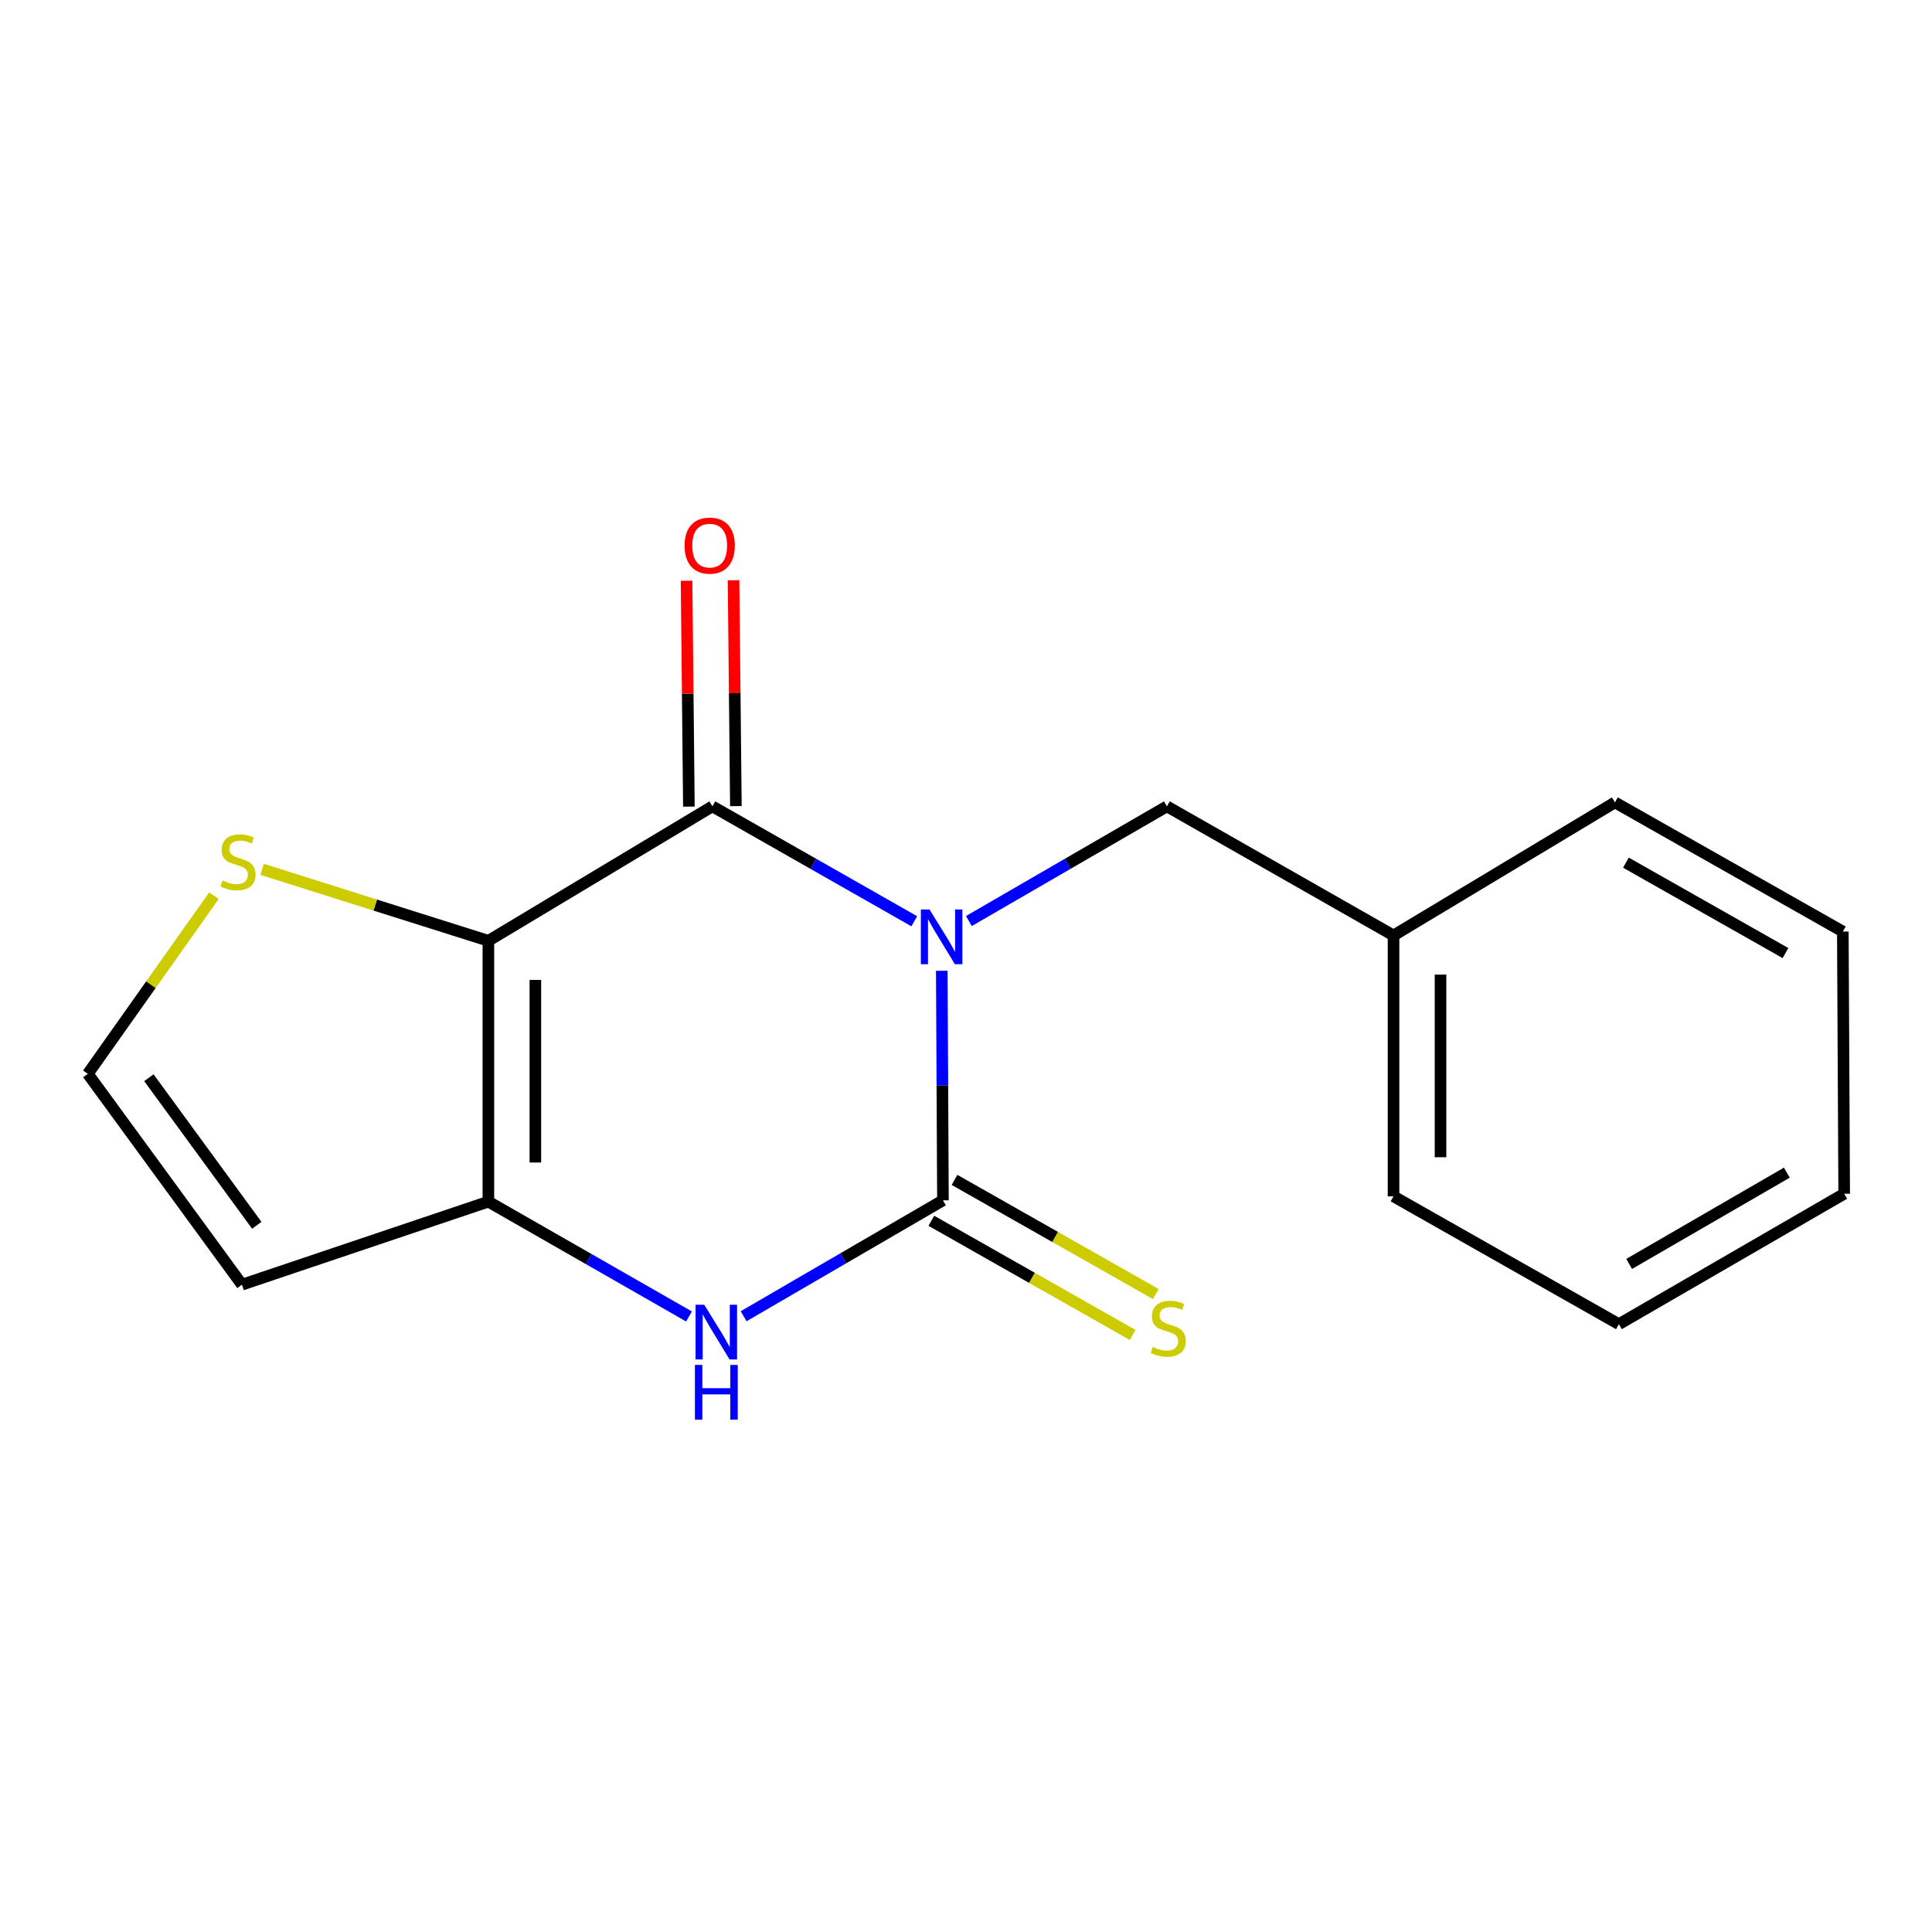<?xml version='1.0' encoding='iso-8859-1'?>
<svg version='1.1' baseProfile='full'
              xmlns='http://www.w3.org/2000/svg'
                      xmlns:rdkit='http://www.rdkit.org/xml'
                      xmlns:xlink='http://www.w3.org/1999/xlink'
                  xml:space='preserve'
width='1000px' height='1000px' viewBox='0 0 1000 1000'>
<!-- END OF HEADER -->
<rect style='opacity:1.0;fill:#FFFFFF;stroke:none' width='1000' height='1000' x='0' y='0'> </rect>
<path class='bond-0' d='M 473.225,476.844 L 420.977,447.108' style='fill:none;fill-rule:evenodd;stroke:#0000FF;stroke-width:6px;stroke-linecap:butt;stroke-linejoin:miter;stroke-opacity:1' />
<path class='bond-0' d='M 420.977,447.108 L 368.728,417.371' style='fill:none;fill-rule:evenodd;stroke:#000000;stroke-width:6px;stroke-linecap:butt;stroke-linejoin:miter;stroke-opacity:1' />
<path class='bond-2' d='M 487.467,502.469 L 487.767,561.881' style='fill:none;fill-rule:evenodd;stroke:#0000FF;stroke-width:6px;stroke-linecap:butt;stroke-linejoin:miter;stroke-opacity:1' />
<path class='bond-2' d='M 487.767,561.881 L 488.067,621.293' style='fill:none;fill-rule:evenodd;stroke:#000000;stroke-width:6px;stroke-linecap:butt;stroke-linejoin:miter;stroke-opacity:1' />
<path class='bond-7' d='M 501.487,476.729 L 552.737,447.05' style='fill:none;fill-rule:evenodd;stroke:#0000FF;stroke-width:6px;stroke-linecap:butt;stroke-linejoin:miter;stroke-opacity:1' />
<path class='bond-7' d='M 552.737,447.05 L 603.988,417.371' style='fill:none;fill-rule:evenodd;stroke:#000000;stroke-width:6px;stroke-linecap:butt;stroke-linejoin:miter;stroke-opacity:1' />
<path class='bond-1' d='M 368.728,417.371 L 252.781,486.953' style='fill:none;fill-rule:evenodd;stroke:#000000;stroke-width:6px;stroke-linecap:butt;stroke-linejoin:miter;stroke-opacity:1' />
<path class='bond-10' d='M 380.89,417.246 L 380.287,358.793' style='fill:none;fill-rule:evenodd;stroke:#000000;stroke-width:6px;stroke-linecap:butt;stroke-linejoin:miter;stroke-opacity:1' />
<path class='bond-10' d='M 380.287,358.793 L 379.685,300.34' style='fill:none;fill-rule:evenodd;stroke:#FF0000;stroke-width:6px;stroke-linecap:butt;stroke-linejoin:miter;stroke-opacity:1' />
<path class='bond-10' d='M 356.567,417.497 L 355.964,359.044' style='fill:none;fill-rule:evenodd;stroke:#000000;stroke-width:6px;stroke-linecap:butt;stroke-linejoin:miter;stroke-opacity:1' />
<path class='bond-10' d='M 355.964,359.044 L 355.362,300.591' style='fill:none;fill-rule:evenodd;stroke:#FF0000;stroke-width:6px;stroke-linecap:butt;stroke-linejoin:miter;stroke-opacity:1' />
<path class='bond-5' d='M 252.781,486.953 L 194.222,468.457' style='fill:none;fill-rule:evenodd;stroke:#000000;stroke-width:6px;stroke-linecap:butt;stroke-linejoin:miter;stroke-opacity:1' />
<path class='bond-5' d='M 194.222,468.457 L 135.663,449.961' style='fill:none;fill-rule:evenodd;stroke:#CCCC00;stroke-width:6px;stroke-linecap:butt;stroke-linejoin:miter;stroke-opacity:1' />
<path class='bond-17' d='M 252.781,486.953 L 252.781,621.968' style='fill:none;fill-rule:evenodd;stroke:#000000;stroke-width:6px;stroke-linecap:butt;stroke-linejoin:miter;stroke-opacity:1' />
<path class='bond-17' d='M 277.106,507.206 L 277.106,601.716' style='fill:none;fill-rule:evenodd;stroke:#000000;stroke-width:6px;stroke-linecap:butt;stroke-linejoin:miter;stroke-opacity:1' />
<path class='bond-4' d='M 488.067,621.293 L 436.484,651.286' style='fill:none;fill-rule:evenodd;stroke:#000000;stroke-width:6px;stroke-linecap:butt;stroke-linejoin:miter;stroke-opacity:1' />
<path class='bond-4' d='M 436.484,651.286 L 384.901,681.279' style='fill:none;fill-rule:evenodd;stroke:#0000FF;stroke-width:6px;stroke-linecap:butt;stroke-linejoin:miter;stroke-opacity:1' />
<path class='bond-8' d='M 482.067,631.872 L 534.162,661.421' style='fill:none;fill-rule:evenodd;stroke:#000000;stroke-width:6px;stroke-linecap:butt;stroke-linejoin:miter;stroke-opacity:1' />
<path class='bond-8' d='M 534.162,661.421 L 586.258,690.969' style='fill:none;fill-rule:evenodd;stroke:#CCCC00;stroke-width:6px;stroke-linecap:butt;stroke-linejoin:miter;stroke-opacity:1' />
<path class='bond-8' d='M 494.068,610.714 L 546.163,640.263' style='fill:none;fill-rule:evenodd;stroke:#000000;stroke-width:6px;stroke-linecap:butt;stroke-linejoin:miter;stroke-opacity:1' />
<path class='bond-8' d='M 546.163,640.263 L 598.259,669.811' style='fill:none;fill-rule:evenodd;stroke:#CCCC00;stroke-width:6px;stroke-linecap:butt;stroke-linejoin:miter;stroke-opacity:1' />
<path class='bond-3' d='M 252.781,621.968 L 304.706,651.686' style='fill:none;fill-rule:evenodd;stroke:#000000;stroke-width:6px;stroke-linecap:butt;stroke-linejoin:miter;stroke-opacity:1' />
<path class='bond-3' d='M 304.706,651.686 L 356.63,681.404' style='fill:none;fill-rule:evenodd;stroke:#0000FF;stroke-width:6px;stroke-linecap:butt;stroke-linejoin:miter;stroke-opacity:1' />
<path class='bond-6' d='M 252.781,621.968 L 125.239,664.942' style='fill:none;fill-rule:evenodd;stroke:#000000;stroke-width:6px;stroke-linecap:butt;stroke-linejoin:miter;stroke-opacity:1' />
<path class='bond-9' d='M 110.742,463.595 L 78.098,509.7' style='fill:none;fill-rule:evenodd;stroke:#CCCC00;stroke-width:6px;stroke-linecap:butt;stroke-linejoin:miter;stroke-opacity:1' />
<path class='bond-9' d='M 78.098,509.7 L 45.455,555.805' style='fill:none;fill-rule:evenodd;stroke:#000000;stroke-width:6px;stroke-linecap:butt;stroke-linejoin:miter;stroke-opacity:1' />
<path class='bond-18' d='M 125.239,664.942 L 45.455,555.805' style='fill:none;fill-rule:evenodd;stroke:#000000;stroke-width:6px;stroke-linecap:butt;stroke-linejoin:miter;stroke-opacity:1' />
<path class='bond-18' d='M 132.908,634.216 L 77.059,557.82' style='fill:none;fill-rule:evenodd;stroke:#000000;stroke-width:6px;stroke-linecap:butt;stroke-linejoin:miter;stroke-opacity:1' />
<path class='bond-11' d='M 603.988,417.371 L 721.286,484.196' style='fill:none;fill-rule:evenodd;stroke:#000000;stroke-width:6px;stroke-linecap:butt;stroke-linejoin:miter;stroke-opacity:1' />
<path class='bond-12' d='M 721.286,484.196 L 721.286,619.238' style='fill:none;fill-rule:evenodd;stroke:#000000;stroke-width:6px;stroke-linecap:butt;stroke-linejoin:miter;stroke-opacity:1' />
<path class='bond-12' d='M 745.611,504.453 L 745.611,598.982' style='fill:none;fill-rule:evenodd;stroke:#000000;stroke-width:6px;stroke-linecap:butt;stroke-linejoin:miter;stroke-opacity:1' />
<path class='bond-13' d='M 721.286,484.196 L 835.882,415.317' style='fill:none;fill-rule:evenodd;stroke:#000000;stroke-width:6px;stroke-linecap:butt;stroke-linejoin:miter;stroke-opacity:1' />
<path class='bond-15' d='M 721.286,619.238 L 837.936,685.388' style='fill:none;fill-rule:evenodd;stroke:#000000;stroke-width:6px;stroke-linecap:butt;stroke-linejoin:miter;stroke-opacity:1' />
<path class='bond-14' d='M 835.882,415.317 L 953.843,482.169' style='fill:none;fill-rule:evenodd;stroke:#000000;stroke-width:6px;stroke-linecap:butt;stroke-linejoin:miter;stroke-opacity:1' />
<path class='bond-14' d='M 841.583,446.508 L 924.155,493.304' style='fill:none;fill-rule:evenodd;stroke:#000000;stroke-width:6px;stroke-linecap:butt;stroke-linejoin:miter;stroke-opacity:1' />
<path class='bond-16' d='M 953.843,482.169 L 954.545,617.887' style='fill:none;fill-rule:evenodd;stroke:#000000;stroke-width:6px;stroke-linecap:butt;stroke-linejoin:miter;stroke-opacity:1' />
<path class='bond-19' d='M 837.936,685.388 L 954.545,617.887' style='fill:none;fill-rule:evenodd;stroke:#000000;stroke-width:6px;stroke-linecap:butt;stroke-linejoin:miter;stroke-opacity:1' />
<path class='bond-19' d='M 843.241,654.211 L 924.868,606.96' style='fill:none;fill-rule:evenodd;stroke:#000000;stroke-width:6px;stroke-linecap:butt;stroke-linejoin:miter;stroke-opacity:1' />
<path  class='atom-0' d='M 481.118 470.739
L 490.398 485.739
Q 491.318 487.219, 492.798 489.899
Q 494.278 492.579, 494.358 492.739
L 494.358 470.739
L 498.118 470.739
L 498.118 499.059
L 494.238 499.059
L 484.278 482.659
Q 483.118 480.739, 481.878 478.539
Q 480.678 476.339, 480.318 475.659
L 480.318 499.059
L 476.638 499.059
L 476.638 470.739
L 481.118 470.739
' fill='#0000FF'/>
<path  class='atom-5' d='M 364.509 675.336
L 373.789 690.336
Q 374.709 691.816, 376.189 694.496
Q 377.669 697.176, 377.749 697.336
L 377.749 675.336
L 381.509 675.336
L 381.509 703.656
L 377.629 703.656
L 367.669 687.256
Q 366.509 685.336, 365.269 683.136
Q 364.069 680.936, 363.709 680.256
L 363.709 703.656
L 360.029 703.656
L 360.029 675.336
L 364.509 675.336
' fill='#0000FF'/>
<path  class='atom-5' d='M 359.689 706.488
L 363.529 706.488
L 363.529 718.528
L 378.009 718.528
L 378.009 706.488
L 381.849 706.488
L 381.849 734.808
L 378.009 734.808
L 378.009 721.728
L 363.529 721.728
L 363.529 734.808
L 359.689 734.808
L 359.689 706.488
' fill='#0000FF'/>
<path  class='atom-6' d='M 115.185 455.74
Q 115.505 455.86, 116.825 456.42
Q 118.145 456.98, 119.585 457.34
Q 121.065 457.66, 122.505 457.66
Q 125.185 457.66, 126.745 456.38
Q 128.305 455.06, 128.305 452.78
Q 128.305 451.22, 127.505 450.26
Q 126.745 449.3, 125.545 448.78
Q 124.345 448.26, 122.345 447.66
Q 119.825 446.9, 118.305 446.18
Q 116.825 445.46, 115.745 443.94
Q 114.705 442.42, 114.705 439.86
Q 114.705 436.3, 117.105 434.1
Q 119.545 431.9, 124.345 431.9
Q 127.625 431.9, 131.345 433.46
L 130.425 436.54
Q 127.025 435.14, 124.465 435.14
Q 121.705 435.14, 120.185 436.3
Q 118.665 437.42, 118.705 439.38
Q 118.705 440.9, 119.465 441.82
Q 120.265 442.74, 121.385 443.26
Q 122.545 443.78, 124.465 444.38
Q 127.025 445.18, 128.545 445.98
Q 130.065 446.78, 131.145 448.42
Q 132.265 450.02, 132.265 452.78
Q 132.265 456.7, 129.625 458.82
Q 127.025 460.9, 122.665 460.9
Q 120.145 460.9, 118.225 460.34
Q 116.345 459.82, 114.105 458.9
L 115.185 455.74
' fill='#CCCC00'/>
<path  class='atom-9' d='M 596.69 697.162
Q 597.01 697.282, 598.33 697.842
Q 599.65 698.402, 601.09 698.762
Q 602.57 699.082, 604.01 699.082
Q 606.69 699.082, 608.25 697.802
Q 609.81 696.482, 609.81 694.202
Q 609.81 692.642, 609.01 691.682
Q 608.25 690.722, 607.05 690.202
Q 605.85 689.682, 603.85 689.082
Q 601.33 688.322, 599.81 687.602
Q 598.33 686.882, 597.25 685.362
Q 596.21 683.842, 596.21 681.282
Q 596.21 677.722, 598.61 675.522
Q 601.05 673.322, 605.85 673.322
Q 609.13 673.322, 612.85 674.882
L 611.93 677.962
Q 608.53 676.562, 605.97 676.562
Q 603.21 676.562, 601.69 677.722
Q 600.17 678.842, 600.21 680.802
Q 600.21 682.322, 600.97 683.242
Q 601.77 684.162, 602.89 684.682
Q 604.05 685.202, 605.97 685.802
Q 608.53 686.602, 610.05 687.402
Q 611.57 688.202, 612.65 689.842
Q 613.77 691.442, 613.77 694.202
Q 613.77 698.122, 611.13 700.242
Q 608.53 702.322, 604.17 702.322
Q 601.65 702.322, 599.73 701.762
Q 597.85 701.242, 595.61 700.322
L 596.69 697.162
' fill='#CCCC00'/>
<path  class='atom-11' d='M 354.336 282.409
Q 354.336 275.609, 357.696 271.809
Q 361.056 268.009, 367.336 268.009
Q 373.616 268.009, 376.976 271.809
Q 380.336 275.609, 380.336 282.409
Q 380.336 289.289, 376.936 293.209
Q 373.536 297.089, 367.336 297.089
Q 361.096 297.089, 357.696 293.209
Q 354.336 289.329, 354.336 282.409
M 367.336 293.889
Q 371.656 293.889, 373.976 291.009
Q 376.336 288.089, 376.336 282.409
Q 376.336 276.849, 373.976 274.049
Q 371.656 271.209, 367.336 271.209
Q 363.016 271.209, 360.656 274.009
Q 358.336 276.809, 358.336 282.409
Q 358.336 288.129, 360.656 291.009
Q 363.016 293.889, 367.336 293.889
' fill='#FF0000'/>
</svg>
